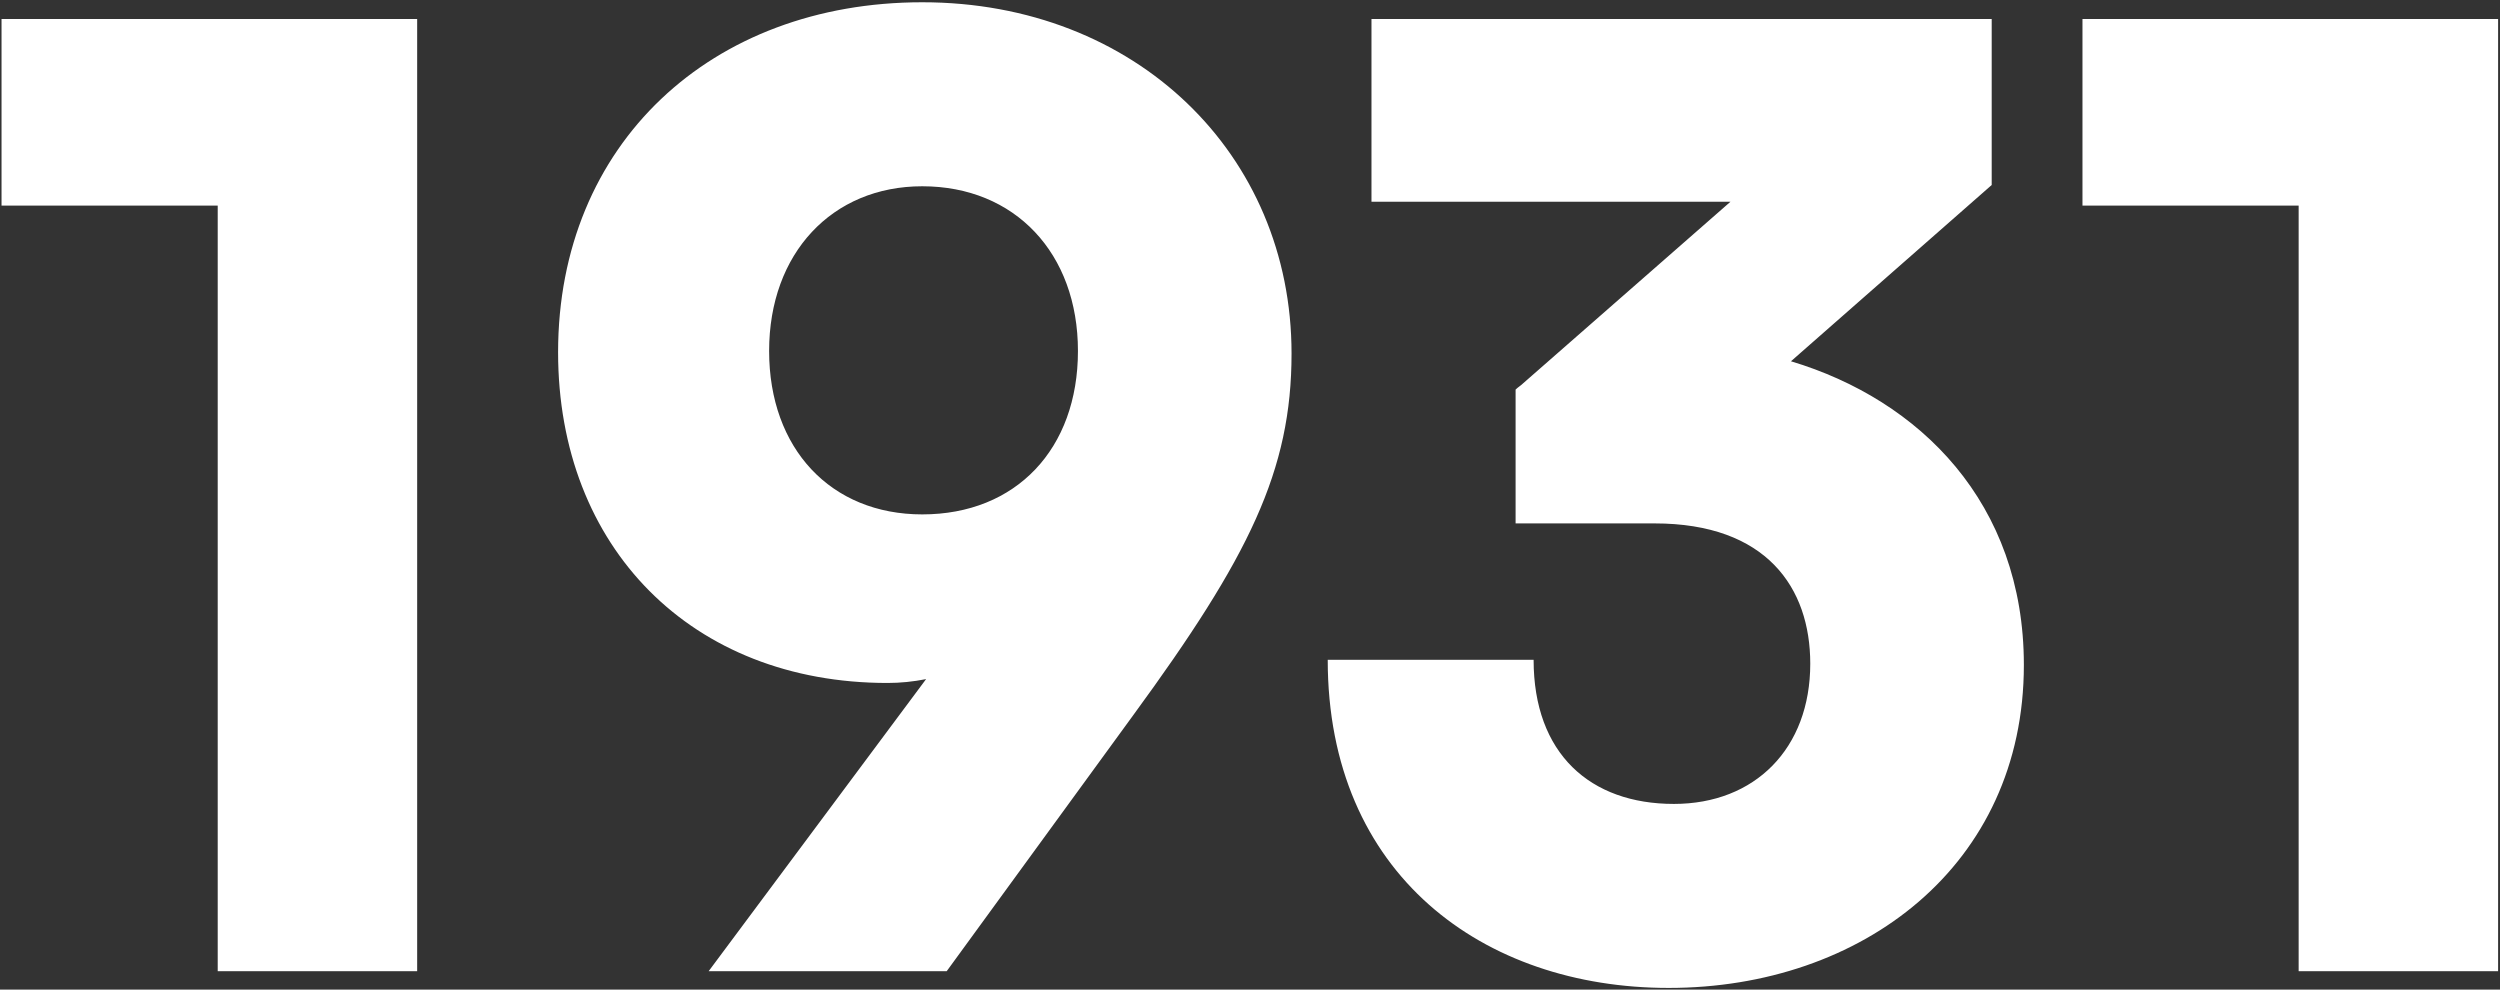 <svg xmlns="http://www.w3.org/2000/svg" width="816" height="323" viewBox="0 0 816 323" fill="none"><rect x="0" y="0" width="816" height="323" fill="#333333" stroke="none"/><path d="M71.061 67.1V317H136.161V6.2H0.501V67.1H71.061ZM369.901 233.42C407.701 181.76 421.561 153.62 421.561 115.4C421.561 50.3 370.741 0.74 301.021 0.74C232.141 0.74 182.161 46.94 182.161 114.98C182.161 178.82 225.841 222.92 289.681 222.92C293.881 222.92 298.081 222.5 302.281 221.66L231.301 317H309.001L369.901 233.42ZM351.841 114.56C351.841 146.48 331.681 167.9 301.021 167.9C271.201 167.9 251.041 146.48 251.041 114.56C251.041 82.64 271.621 60.8 301.021 60.8C331.261 60.8 351.841 82.64 351.841 114.56ZM540.05 170.84C576.59 170.84 590.87 191.84 590.87 216.62C590.87 244.34 572.81 262.4 546.35 262.4C519.05 262.4 500.57 246.02 500.57 215.36H433.37C433.37 285.5 484.19 322.46 544.67 322.46C607.67 322.46 660.59 282.56 660.59 217.04C660.59 164.12 626.57 130.52 584.57 117.92L650.09 60.38V6.2H447.65V65.84H564.83L497.21 125.06C496.37 125.9 495.53 126.32 494.69 127.16V170.84H540.05ZM750.279 67.1V317H815.379V6.2H679.719V67.1H750.279Z" fill="white"></path></svg>